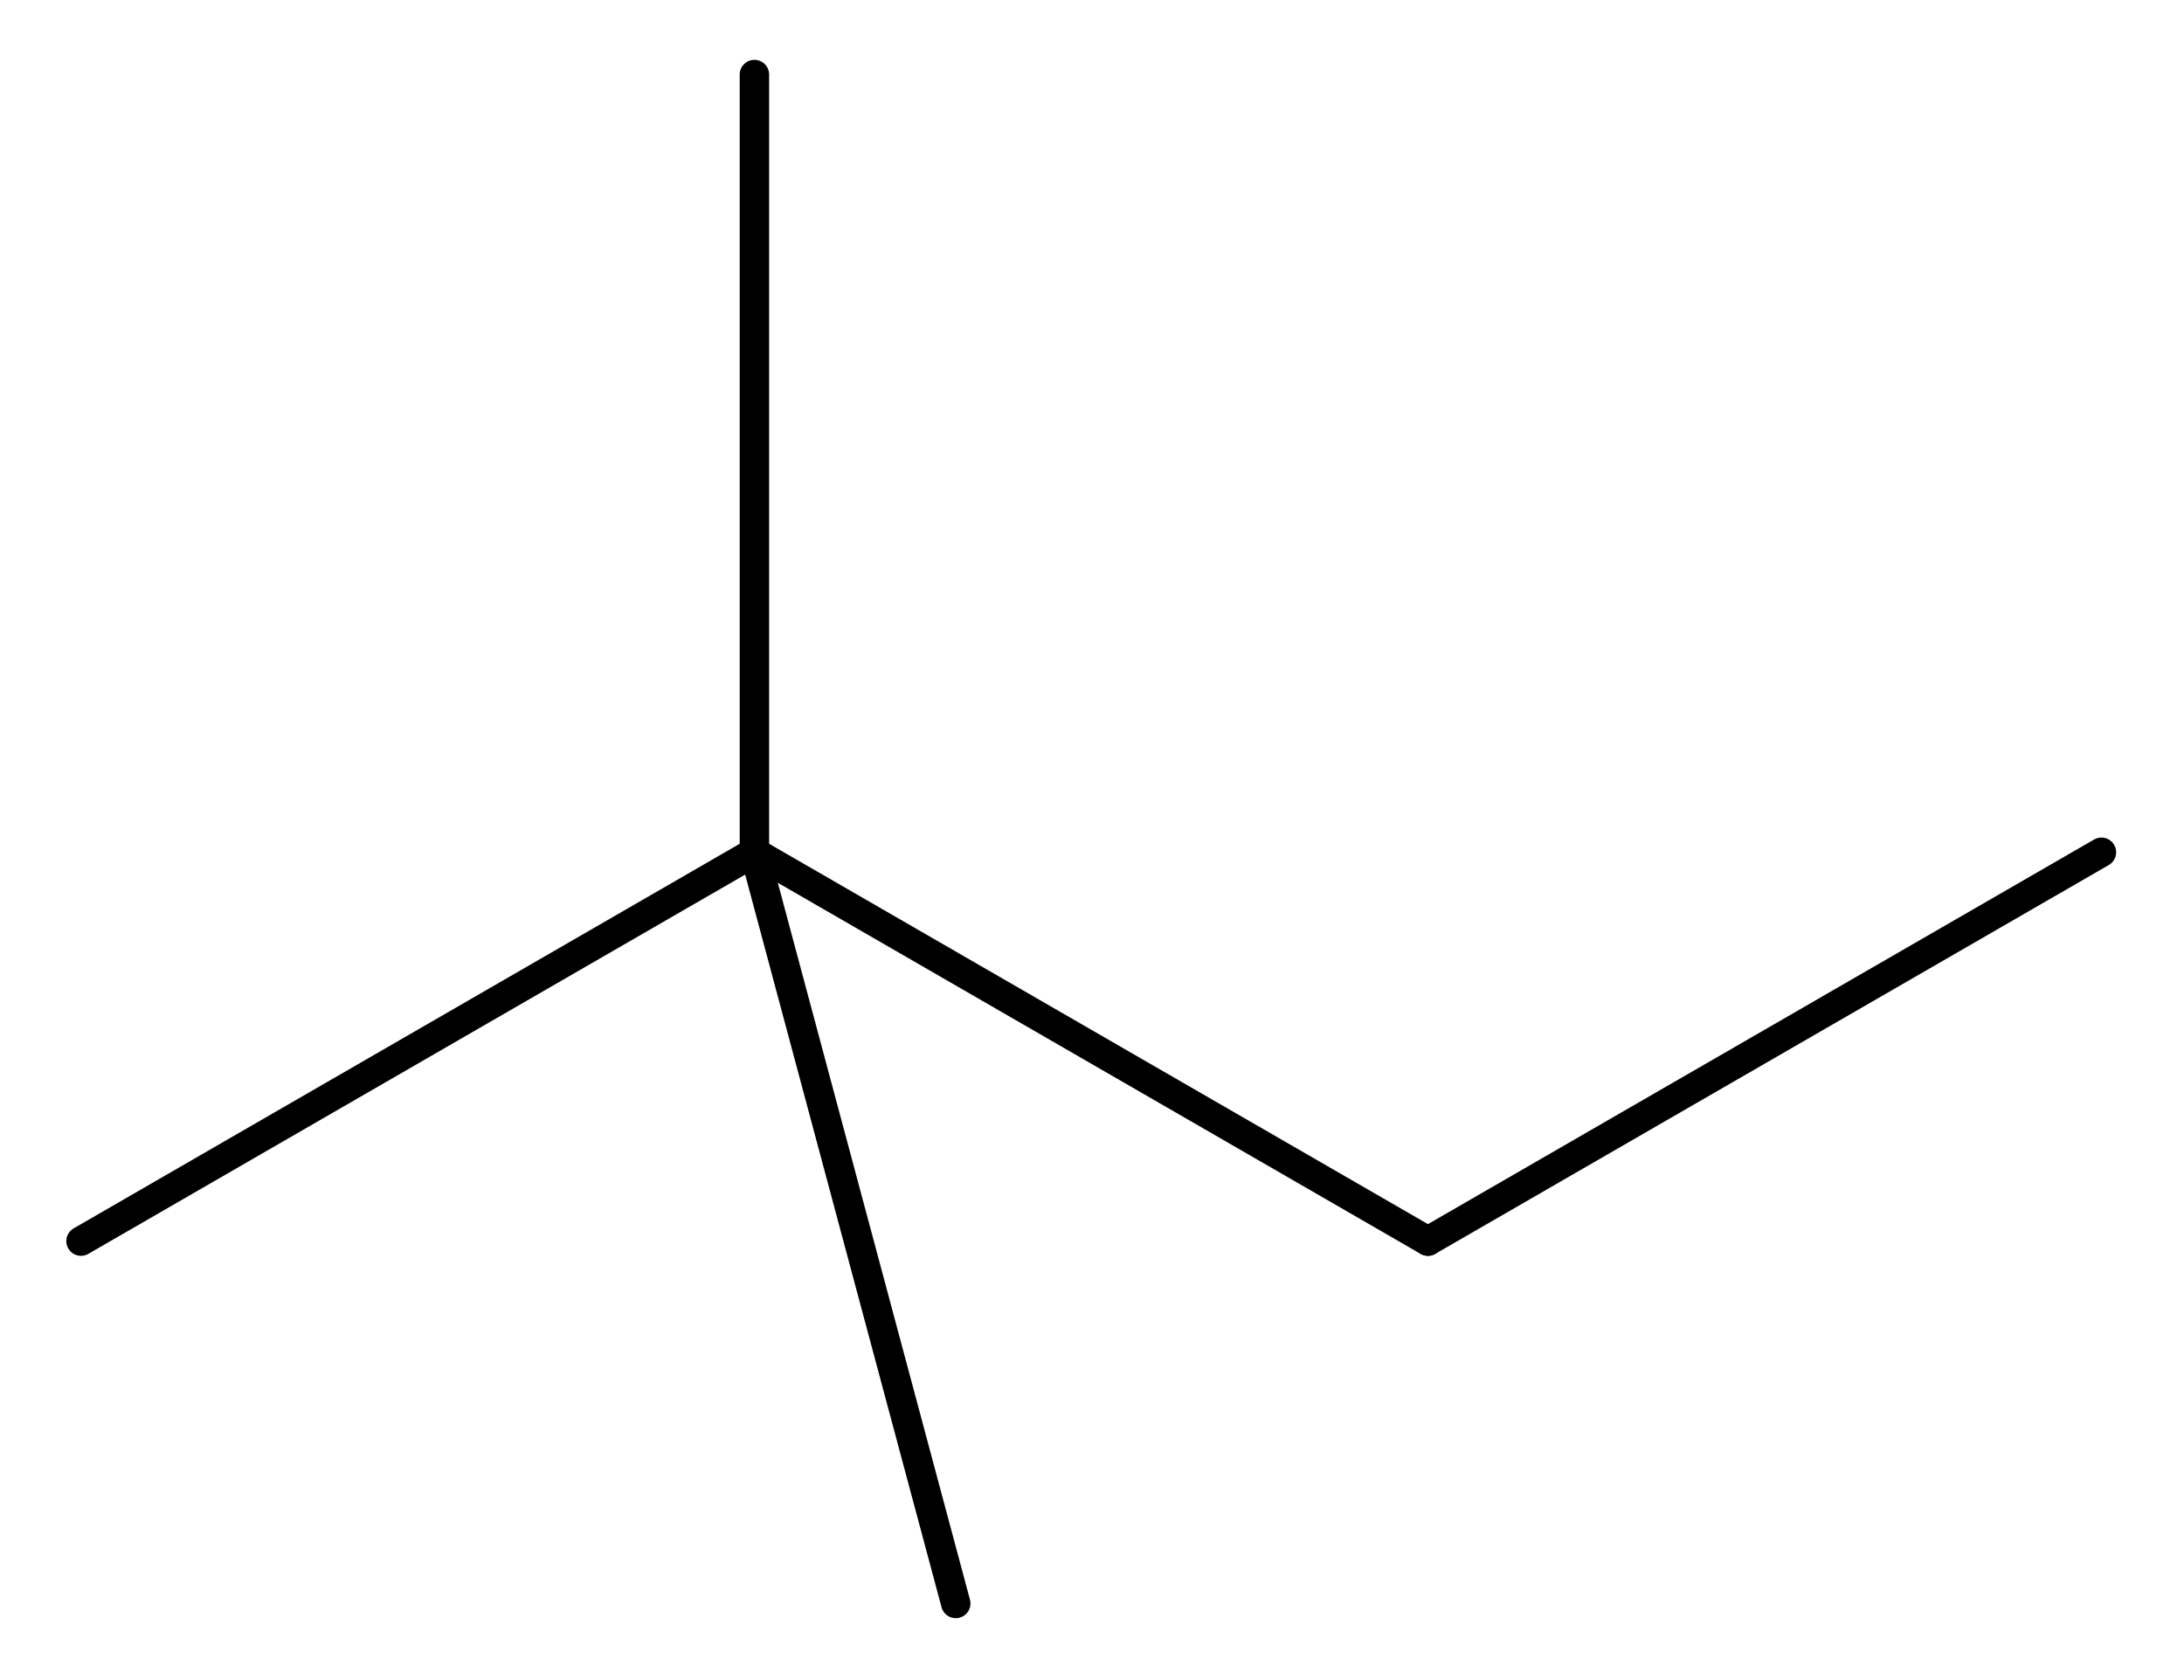 <?xml version="1.0" encoding="UTF-8" standalone="no"?>
<svg
   xmlns:cdml="http://www.freesoftware.fsf.org/bkchem/cdml"
   xmlns:dc="http://purl.org/dc/elements/1.1/"
   xmlns:cc="http://web.resource.org/cc/"
   xmlns:rdf="http://www.w3.org/1999/02/22-rdf-syntax-ns#"
   xmlns:svg="http://www.w3.org/2000/svg"
   xmlns="http://www.w3.org/2000/svg"
   xmlns:sodipodi="http://inkscape.sourceforge.net/DTD/sodipodi-0.dtd"
   xmlns:inkscape="http://www.inkscape.org/namespaces/inkscape"
   height="100mm"
   version="1.0"
   viewBox="0 0 792 1121"
   width="130mm"
   id="svg2"
   sodipodi:version="0.32"
   inkscape:version="0.43"
   sodipodi:docname="2-2-dimetilbutāns.svg"
   sodipodi:docbase="C:\Documents and Settings\ecra\My Documents">
  <defs
     id="defs27" />
  <sodipodi:namedview
     inkscape:window-height="751"
     inkscape:window-width="1280"
     inkscape:pageshadow="2"
     inkscape:pageopacity="0.0"
     borderopacity="1.0"
     bordercolor="#666666"
     pagecolor="#ffffff"
     id="base"
     showgrid="true"
     inkscape:zoom="0.35539095"
     inkscape:cx="372.04724"
     inkscape:cy="526.18109"
     inkscape:window-x="-4"
     inkscape:window-y="-4"
     inkscape:current-layer="svg2" />
  <g
     font-size="12pt"
     id="g4"
     style="font-size:15px;stroke-linecap:round;font-family:Helvetica"
     transform="matrix(19.633,0,0,19.633,-2869.096,-5280.931)">
    <g
       id="g6"
       style="stroke:#000000;stroke-width:1">
      <line
         x1="131.946"
         x2="154.833"
         y1="311.162"
         y2="297.947"
         id="line8" />
    </g>
    <g
       id="g10"
       style="stroke:#000000;stroke-width:1">
      <line
         x1="177.724"
         x2="200.614"
         y1="311.162"
         y2="297.947"
         id="line12" />
    </g>
    <g
       id="g14"
       style="stroke:#000000;stroke-width:1">
      <line
         x1="154.833"
         x2="161.676"
         y1="297.947"
         y2="323.477"
         id="line16" />
    </g>
    <g
       id="g18"
       style="stroke:#000000;stroke-width:1">
      <line
         x1="154.833"
         x2="177.724"
         y1="297.947"
         y2="311.162"
         id="line20" />
    </g>
    <g
       id="g22"
       style="stroke:#000000;stroke-width:1">
      <line
         x1="154.833"
         x2="154.833"
         y1="297.947"
         y2="271.516"
         id="line24" />
    </g>
  </g>
  <cdml:cdml
     version="0.14">
    <cdml:info>
      <cdml:author_program
         version="0.11.6">BKchem</cdml:author_program>
    </cdml:info>
    <cdml:paper
       crop_margin="10"
       crop_svg="0"
       orientation="portrait"
       type="A4" />
    <cdml:viewport
       viewport="0 0 640 480" />
    <cdml:standard
       area_color=""
       font_family="helvetica"
       font_size="12"
       line_color="#000"
       line_width="1px"
       paper_crop_margin="10"
       paper_crop_svg="0"
       paper_orientation="portrait"
       paper_type="A4">
      <cdml:bond
         double-ratio="0.75"
         length="0.7cm"
         wedge-width="5px"
         width="6px" />
      <cdml:arrow
         length="1.6cm" />
    </cdml:standard>
    <cdml:molecule
       id="molecule25795"
       name="">
      <cdml:atom
         id="atom69554"
         name="C"
         valency="4">
        <cdml:point
           x="3.495cm"
           y="8.241cm" />
      </cdml:atom>
      <cdml:atom
         id="atom64615"
         name="C"
         valency="4">
        <cdml:point
           x="4.101cm"
           y="7.891cm" />
      </cdml:atom>
      <cdml:atom
         id="atom59107"
         name="C"
         valency="4">
        <cdml:point
           x="4.707cm"
           y="8.241cm" />
      </cdml:atom>
      <cdml:atom
         id="atom66864"
         name="C"
         valency="4">
        <cdml:point
           x="5.313cm"
           y="7.891cm" />
      </cdml:atom>
      <cdml:atom
         id="atom72675"
         name="C"
         valency="4">
        <cdml:point
           x="4.101cm"
           y="7.191cm" />
      </cdml:atom>
      <cdml:atom
         id="atom85659"
         name="C"
         valency="4">
        <cdml:point
           x="4.282cm"
           y="8.567cm" />
      </cdml:atom>
      <cdml:bond
         double_ratio="0.75"
         end="atom64615"
         equithick="1"
         id="bond88021"
         line_width="1.0"
         start="atom69554"
         type="n1" />
      <cdml:bond
         double_ratio="0.75"
         end="atom66864"
         equithick="1"
         id="bond54558"
         line_width="1.0"
         start="atom59107"
         type="n1" />
      <cdml:bond
         double_ratio="0.75"
         end="atom85659"
         equithick="1"
         id="bond41571"
         line_width="1.0"
         start="atom64615"
         type="n1" />
      <cdml:bond
         double_ratio="0.75"
         end="atom59107"
         equithick="1"
         id="bond85829"
         line_width="1.0"
         start="atom64615"
         type="n1" />
      <cdml:bond
         double_ratio="0.75"
         end="atom72675"
         equithick="1"
         id="bond11396"
         line_width="1.0"
         start="atom64615"
         type="n1" />
    </cdml:molecule>
  </cdml:cdml>
</svg>

